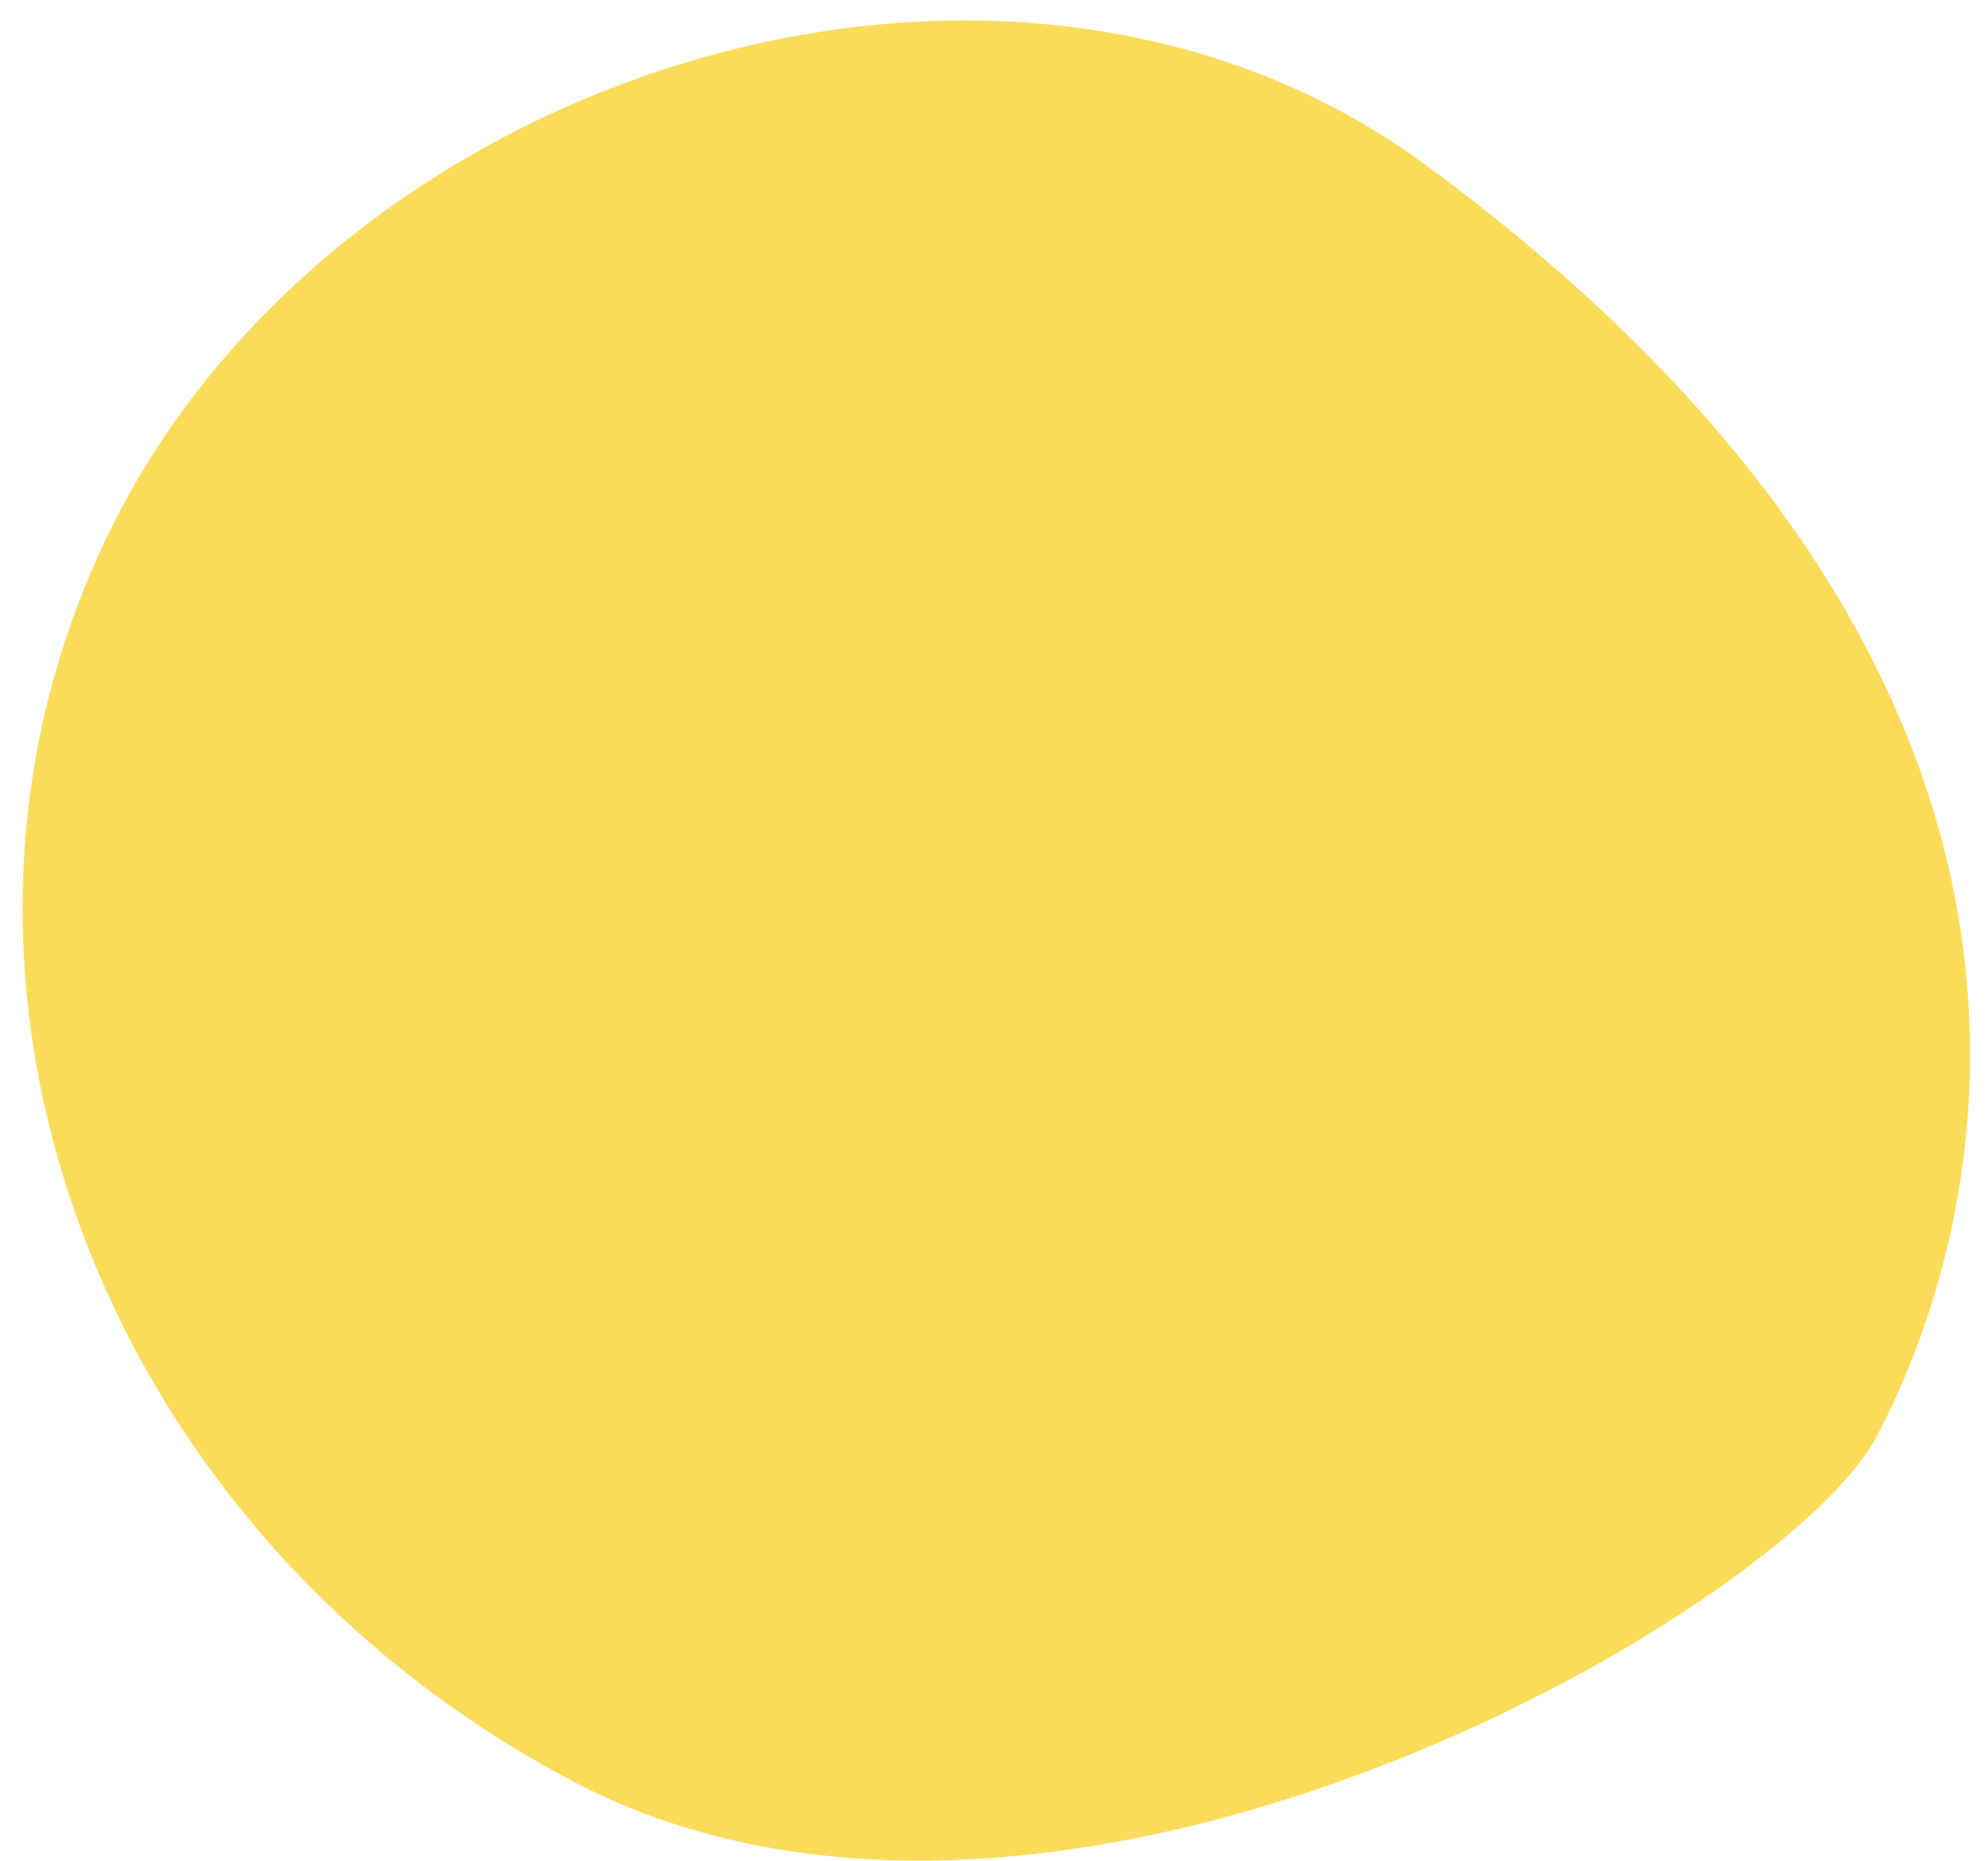 <svg width="78" height="73" viewBox="0 0 78 73" fill="none" xmlns="http://www.w3.org/2000/svg">
<path d="M73.622 56.37C70.041 63.143 41.45 79.913 22.433 69.859C3.416 59.805 -4.498 37.466 4.755 19.962C14.009 2.459 39.809 -5.4 55.944 6.474C83.314 26.616 78.273 47.573 73.622 56.37Z" fill="#FADC5A"/>
</svg>
